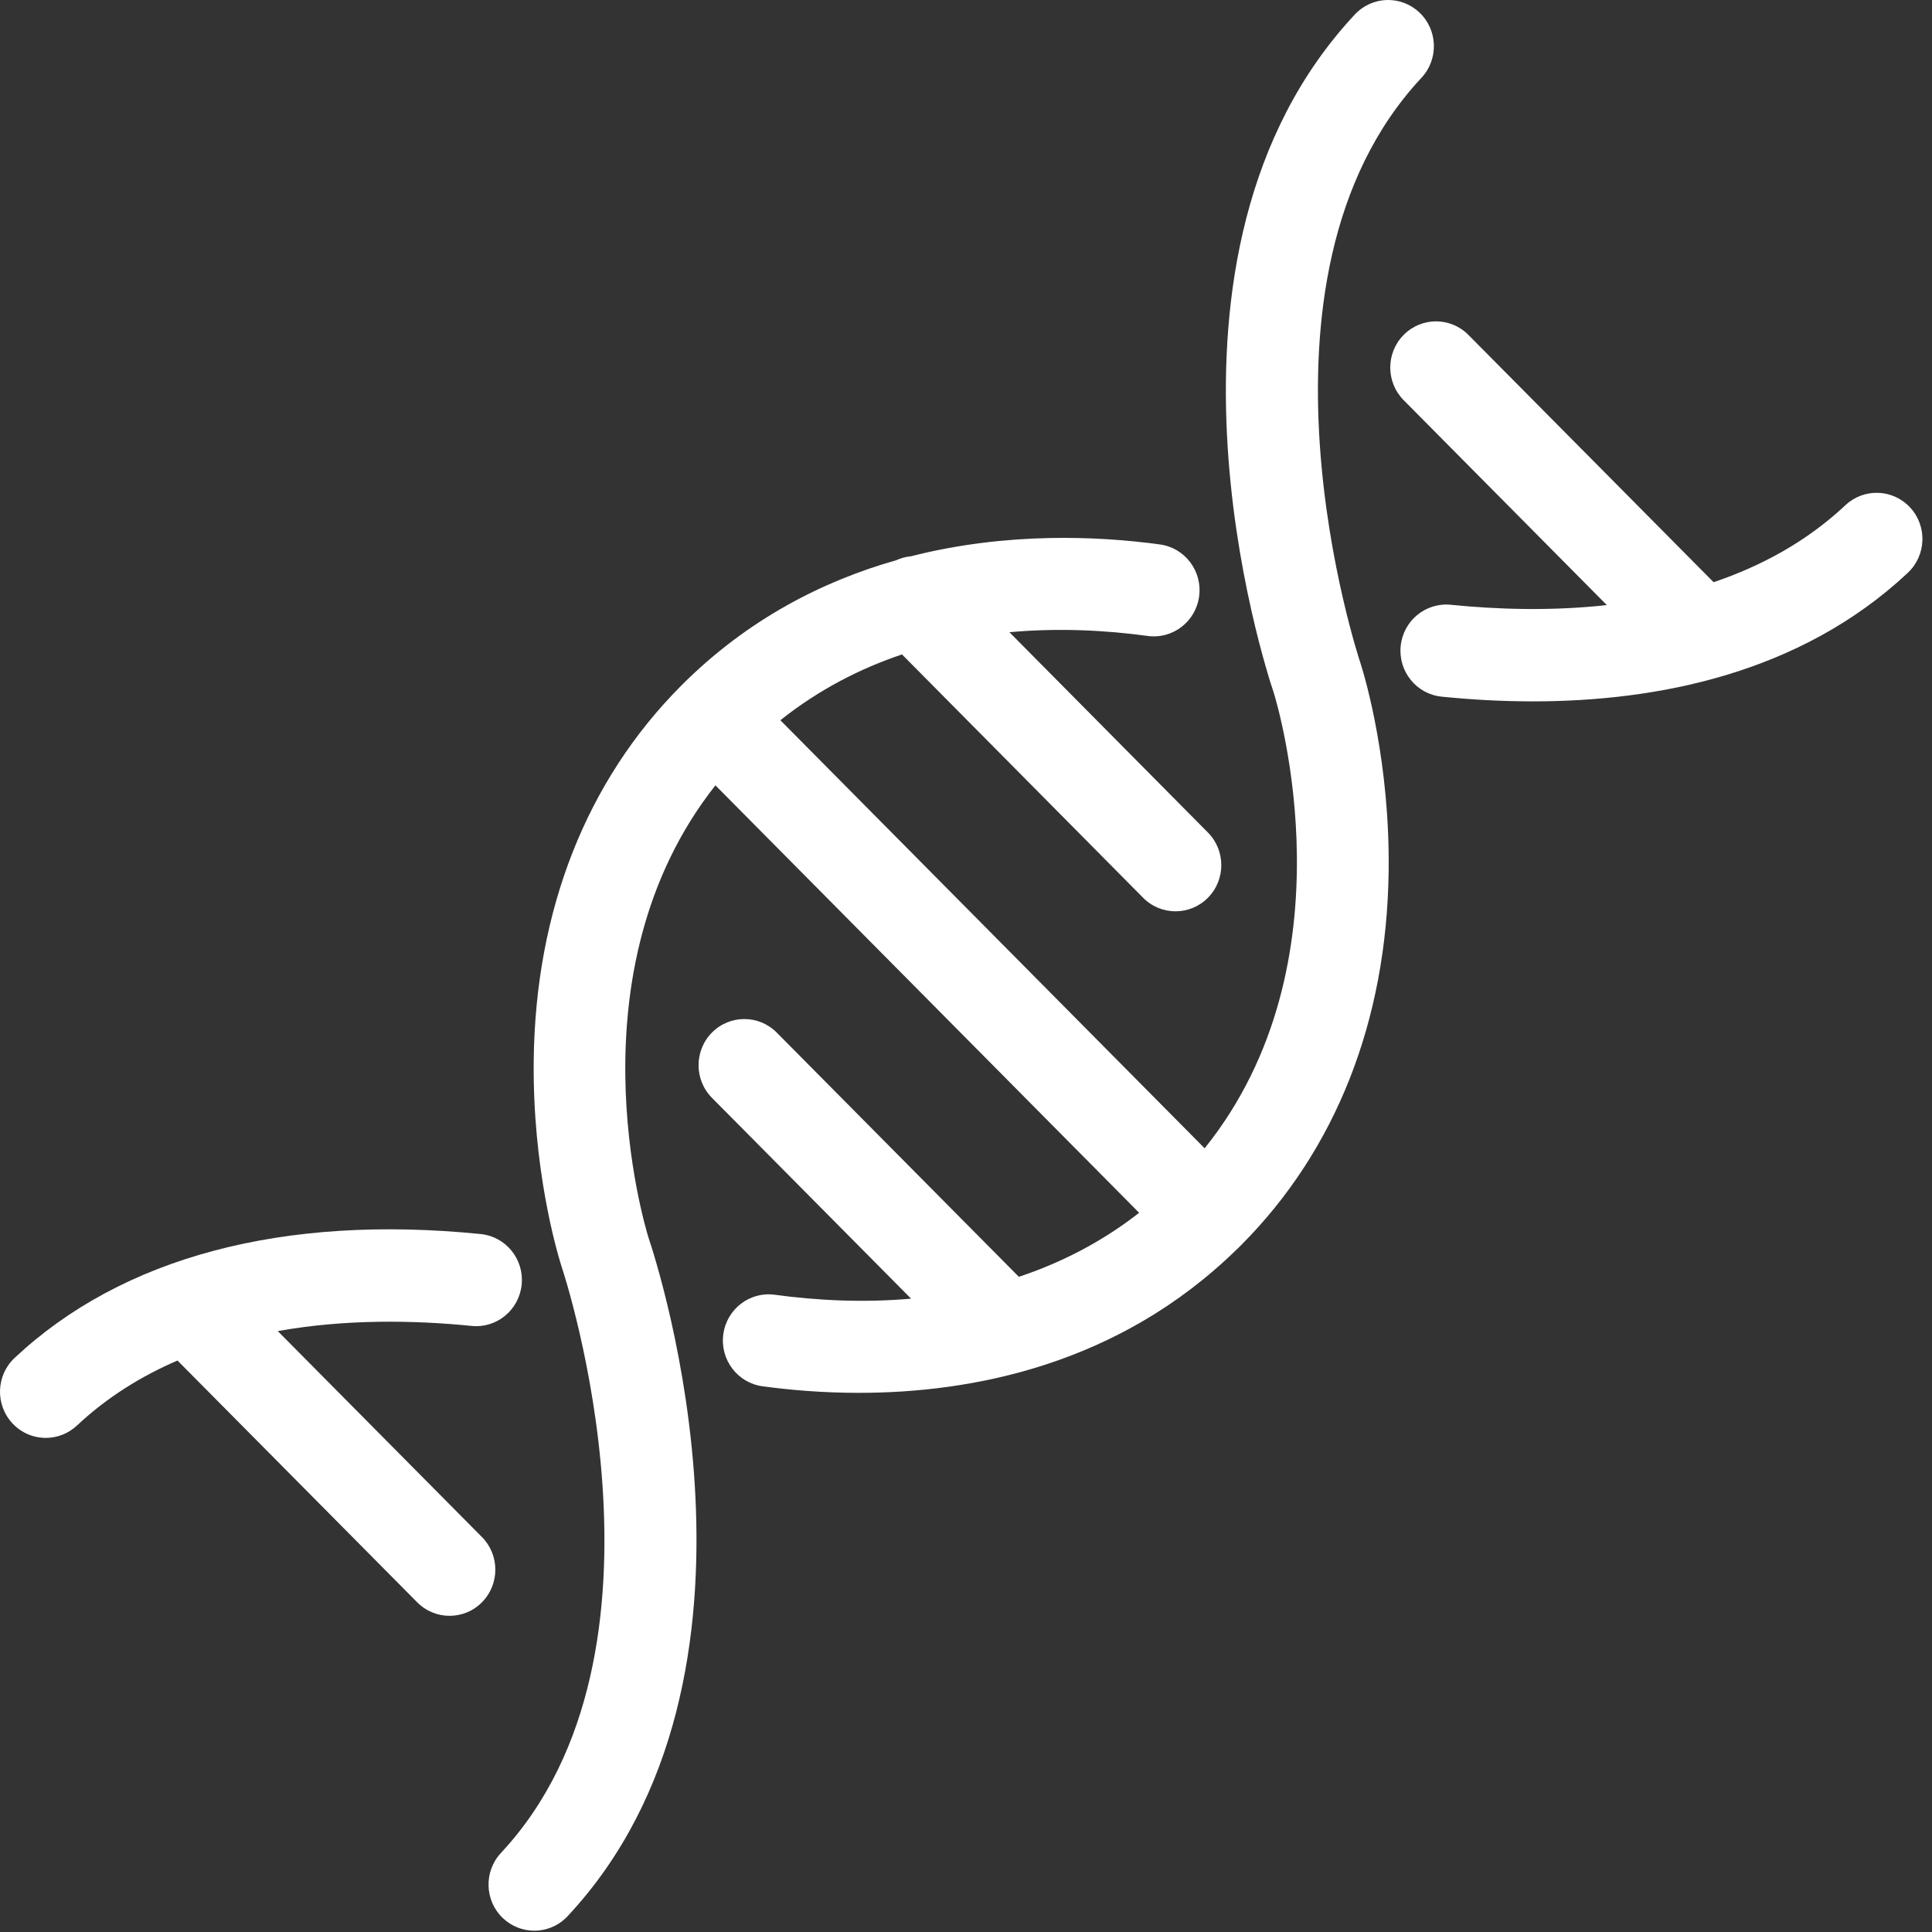 <?xml version="1.0" encoding="UTF-8" standalone="no"?><!DOCTYPE svg PUBLIC "-//W3C//DTD SVG 1.1//EN" "http://www.w3.org/Graphics/SVG/1.1/DTD/svg11.dtd"><svg width="100%" height="100%" viewBox="0 0 100 100" version="1.1" xmlns="http://www.w3.org/2000/svg" xmlns:xlink="http://www.w3.org/1999/xlink" xml:space="preserve" xmlns:serif="http://www.serif.com/" style="fill-rule:evenodd;clip-rule:evenodd;stroke-linejoin:round;stroke-miterlimit:2;"><rect x="0" y="0" width="100" height="100" fill="#333333" stroke="none"/><g><path d="M98.87,26.269c-0.892,-0.966 -2.391,-1.02 -3.349,-0.122c-2.007,1.884 -4.357,3.154 -6.826,3.987l-12.691,-12.8c-0.925,-0.934 -2.426,-0.934 -3.35,-0c-0.926,0.933 -0.926,2.446 -0,3.38l10.515,10.605c-2.852,0.315 -5.65,0.229 -8.077,-0.016c-1.304,-0.13 -2.463,0.827 -2.593,2.14c-0.131,1.314 0.819,2.485 2.121,2.616c1.469,0.148 3.055,0.244 4.714,0.244c6.392,-0 13.829,-1.415 19.415,-6.656c0.958,-0.899 1.012,-2.412 0.121,-3.378" style="fill:#fff;fill-rule:nonzero;"/><path d="M70.421,34.334c-0.067,-0.196 -6.603,-19.861 3.152,-30.306c0.898,-0.96 0.853,-2.472 -0.1,-3.378c-0.952,-0.905 -2.451,-0.86 -3.348,0.101c-11.604,12.423 -4.649,33.763 -4.196,35.104c0.228,0.74 4.159,13.956 -3.577,23.58l-21.961,-22.156c1.993,-1.585 4.131,-2.677 6.296,-3.406l12.482,12.596c0.463,0.467 1.069,0.7 1.676,0.7c0.606,-0 1.212,-0.233 1.675,-0.699c0.926,-0.933 0.926,-2.447 0.001,-3.38l-10.274,-10.367c2.564,-0.234 5.019,-0.098 7.155,0.193c1.297,0.178 2.49,-0.74 2.665,-2.048c0.176,-1.308 -0.734,-2.512 -2.031,-2.688c-3.175,-0.433 -7.913,-0.654 -12.894,0.614c-0.258,0.024 -0.513,0.093 -0.753,0.203c-3.798,1.078 -7.697,3.053 -11.121,6.483c-0.001,0.002 -0.002,0.003 -0.004,0.003c-0,0.001 -0,0.002 -0.001,0.002c-0.001,0.001 -0.002,0.002 -0.003,0.003c-4.904,4.92 -7.544,11.625 -7.635,19.39c-0.065,5.589 1.183,9.855 1.435,10.657c0.007,0.021 0.013,0.042 0.02,0.062c0.068,0.198 6.601,19.862 -3.149,30.308c-0.897,0.961 -0.853,2.473 0.1,3.378c0.458,0.434 1.042,0.649 1.624,0.649c0.63,0 1.26,-0.252 1.725,-0.751c11.604,-12.43 4.637,-33.788 4.191,-35.106c-0.234,-0.755 -4.131,-13.807 3.459,-23.426l21.932,22.125c-1.975,1.54 -4.088,2.602 -6.226,3.313l-12.534,-12.643c-0.926,-0.932 -2.426,-0.932 -3.351,0c-0.925,0.934 -0.925,2.447 -0,3.38l10.306,10.394c-2.528,0.223 -4.947,0.085 -7.055,-0.202c-1.296,-0.178 -2.489,0.741 -2.664,2.048c-0.176,1.309 0.733,2.512 2.03,2.689c1.397,0.19 3.096,0.34 4.986,0.34c5.815,-0 13.43,-1.421 19.569,-7.434c0.027,-0.025 0.056,-0.048 0.083,-0.075c0.012,-0.012 0.022,-0.025 0.034,-0.038c0.032,-0.032 0.065,-0.062 0.096,-0.094c4.901,-4.911 7.542,-11.605 7.64,-19.358c0.07,-5.582 -1.18,-9.881 -1.433,-10.691c-0.007,-0.023 -0.014,-0.045 -0.022,-0.069" style="fill:#fff;fill-rule:nonzero;"/><path d="M24.944,79.556l-10.567,-10.659c3.511,-0.628 7.052,-0.567 10.033,-0.267c1.302,0.133 2.462,-0.828 2.592,-2.142c0.13,-1.313 -0.821,-2.484 -2.123,-2.614c-10.215,-1.027 -18.558,1.19 -24.123,6.412c-0.958,0.899 -1.013,2.411 -0.121,3.377c0.467,0.506 1.099,0.762 1.735,0.762c0.578,-0 1.157,-0.212 1.613,-0.64c1.562,-1.465 3.332,-2.558 5.204,-3.364l12.407,12.514c0.463,0.467 1.069,0.7 1.675,0.7c0.606,0 1.213,-0.233 1.675,-0.7c0.926,-0.933 0.926,-2.446 0,-3.379" style="fill:#fff;fill-rule:nonzero;"/></g></svg>